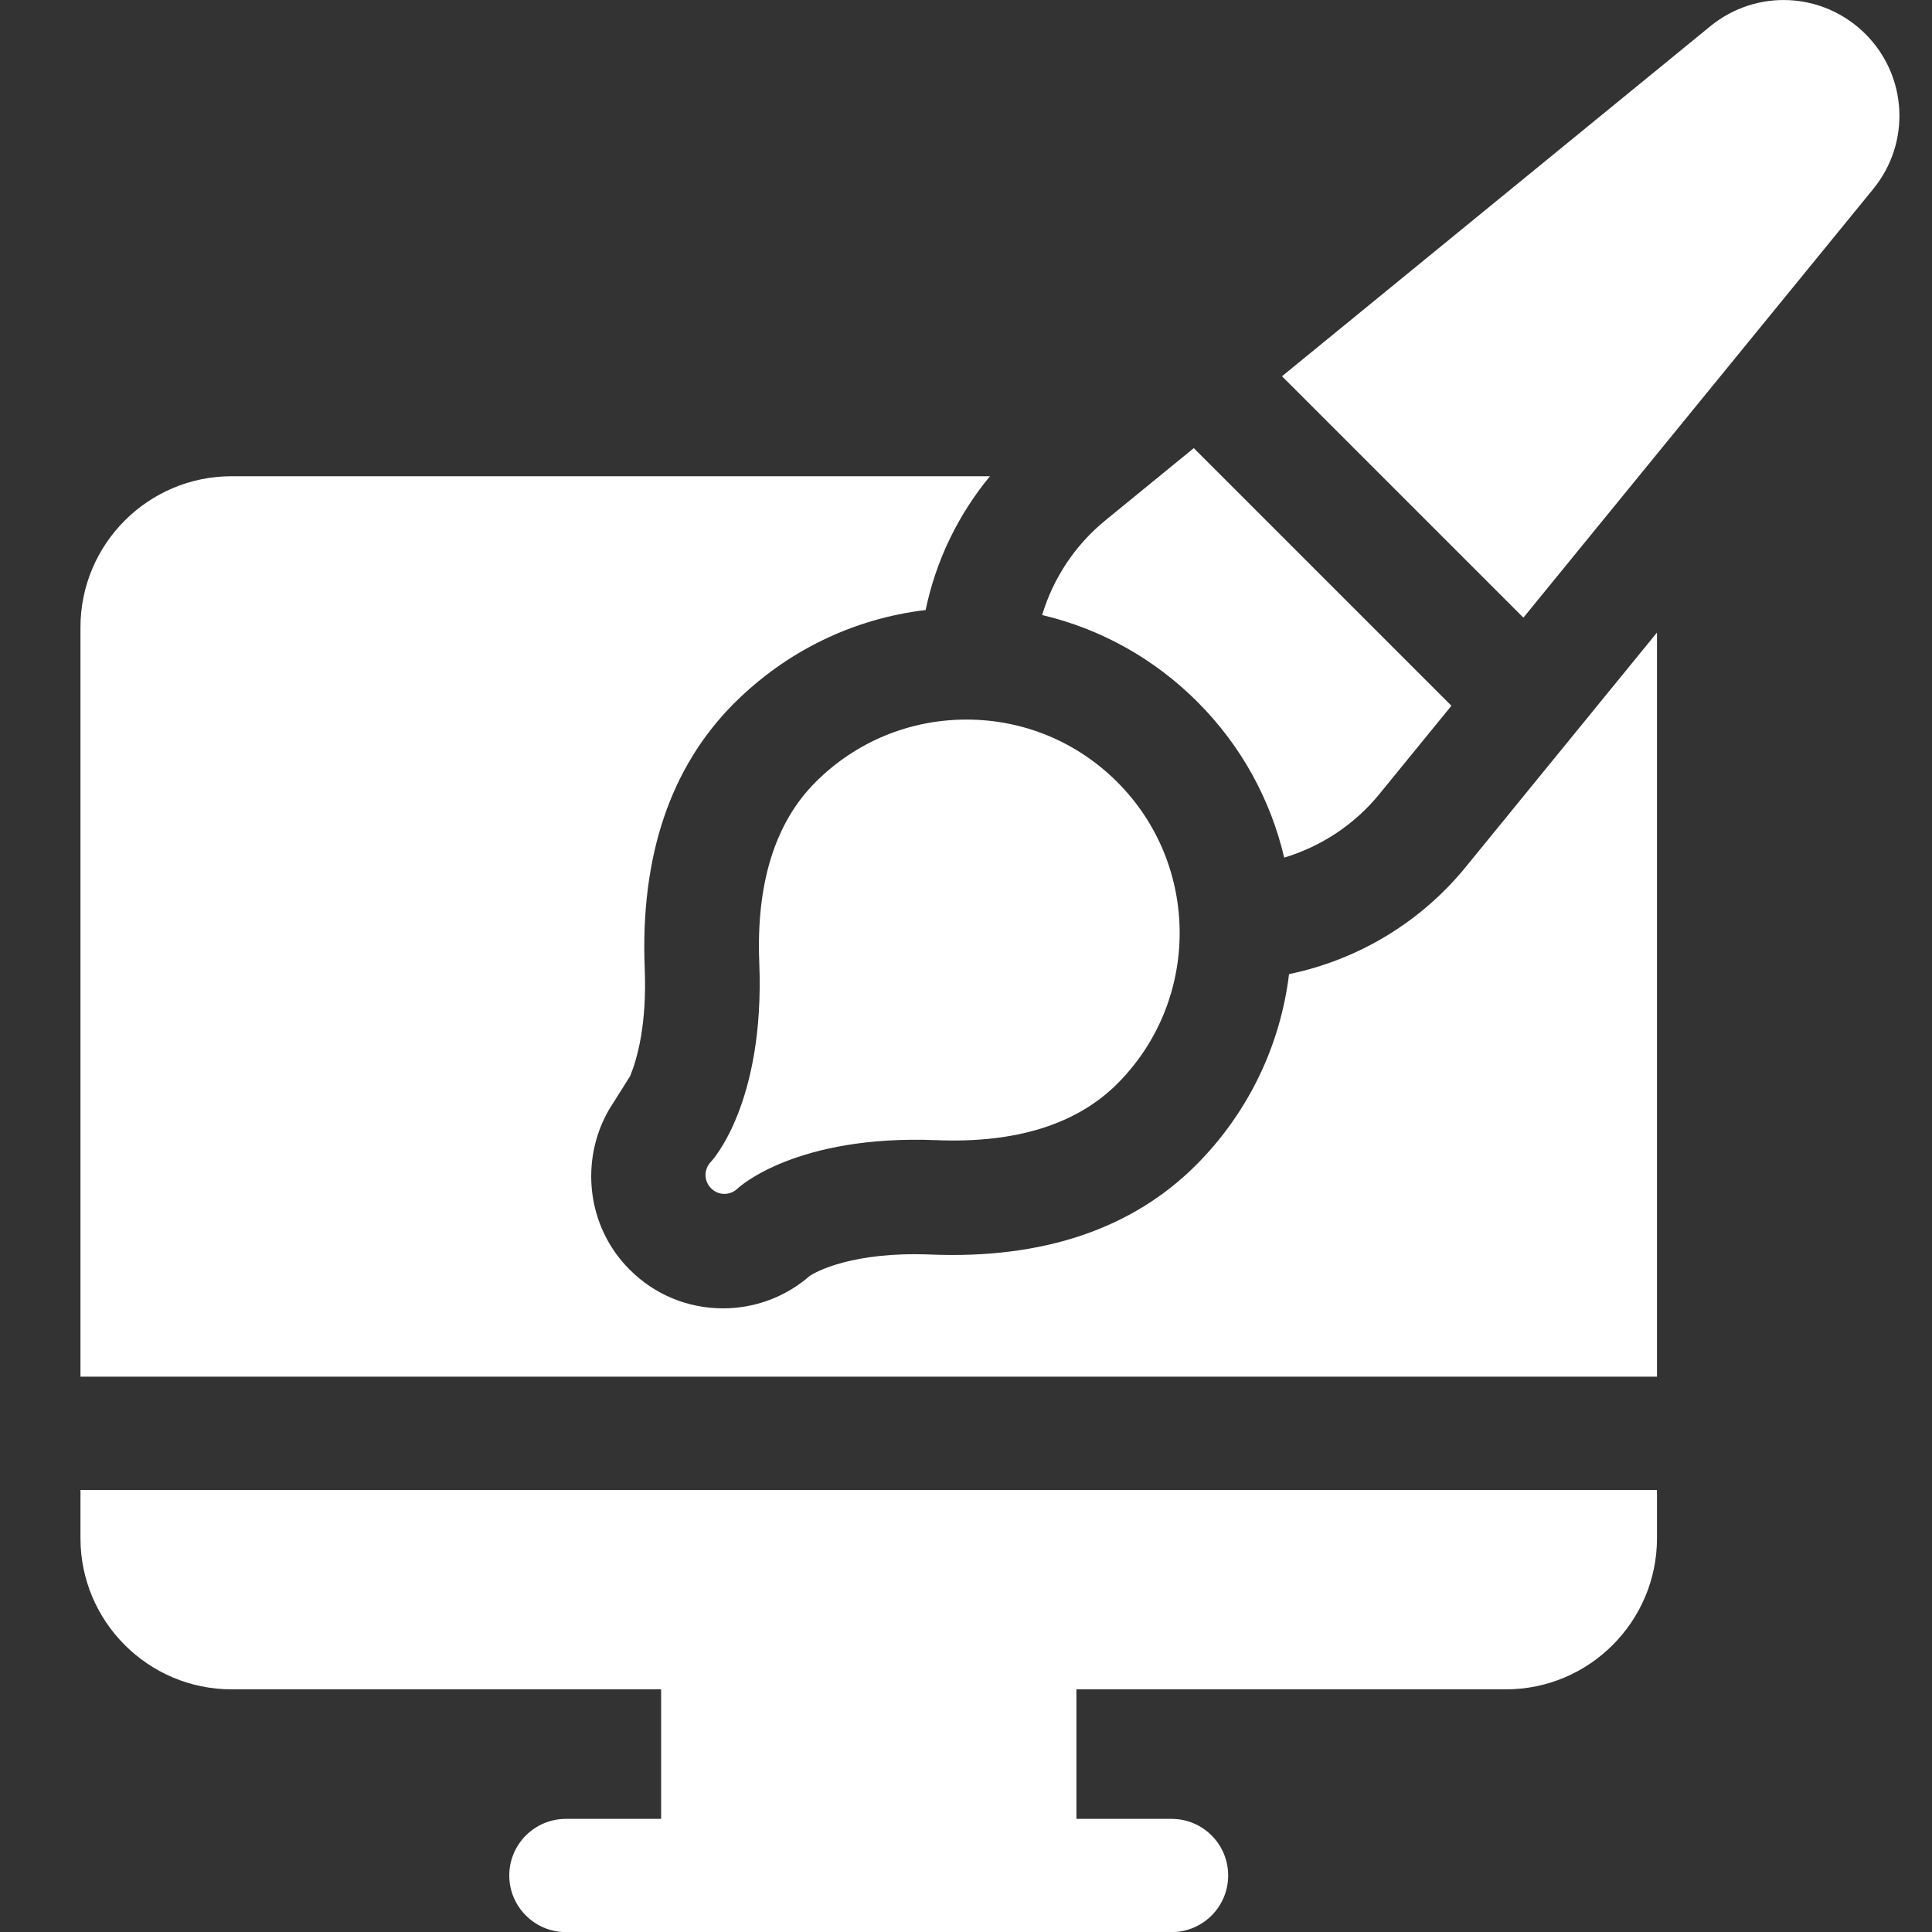 <svg width="20" height="20" viewBox="0 0 20 20" fill="none" xmlns="http://www.w3.org/2000/svg">
<rect x="0" y="0" width="20" height="20" fill="#333333" stroke="none"/>
<path d="M13.344 10.084C13.255 10.818 12.925 11.517 12.381 12.061C11.72 12.722 10.796 13.034 9.636 12.987C8.822 12.954 8.446 13.167 8.385 13.206C8.135 13.424 7.819 13.544 7.485 13.544C7.12 13.544 6.776 13.402 6.518 13.143C6.072 12.698 6.001 12.01 6.305 11.486L6.523 11.14C6.597 10.959 6.698 10.602 6.674 10.025C6.628 8.865 6.939 7.941 7.6 7.28C8.142 6.739 8.834 6.404 9.582 6.315C9.688 5.806 9.917 5.33 10.248 4.93H2.397C1.535 4.93 0.833 5.631 0.833 6.494V14.251H17.153V6.548L15.17 8.979C14.704 9.549 14.056 9.937 13.344 10.084Z" fill="white"/>
<path d="M0.833 15.924C0.833 16.786 1.535 17.488 2.398 17.488H6.844V18.829H5.858C5.535 18.829 5.272 19.091 5.272 19.415C5.272 19.738 5.535 20.001 5.858 20.001H12.128C12.452 20.001 12.714 19.738 12.714 19.415C12.714 19.091 12.452 18.829 12.128 18.829H11.143V17.488H15.589C16.451 17.488 17.153 16.786 17.153 15.924V15.424H0.833V15.924H0.833Z" fill="white"/>
<path d="M7.361 12.025C7.361 12.026 7.36 12.026 7.36 12.026C7.36 12.026 7.36 12.026 7.36 12.026L7.36 12.026C7.36 12.026 7.36 12.026 7.36 12.026C7.36 12.026 7.36 12.026 7.36 12.027L7.36 12.027C7.36 12.027 7.359 12.027 7.359 12.027C7.359 12.027 7.359 12.027 7.359 12.027C7.359 12.027 7.359 12.027 7.359 12.027C7.359 12.027 7.359 12.027 7.359 12.027C7.359 12.027 7.359 12.027 7.359 12.027C7.359 12.027 7.359 12.027 7.359 12.027L7.359 12.027C7.285 12.104 7.285 12.226 7.361 12.301C7.399 12.34 7.449 12.359 7.499 12.359C7.549 12.359 7.598 12.34 7.636 12.303C7.648 12.291 8.24 11.744 9.697 11.803C10.517 11.836 11.146 11.639 11.566 11.219C12.427 10.358 12.427 8.957 11.566 8.096C11.149 7.679 10.595 7.449 10.005 7.449C9.415 7.449 8.86 7.679 8.443 8.096C8.023 8.516 7.827 9.145 7.86 9.965C7.919 11.431 7.365 12.021 7.361 12.025C7.361 12.025 7.361 12.025 7.361 12.025Z" fill="white"/>
<path d="M13.294 8.878C13.676 8.763 14.02 8.537 14.277 8.223L15.025 7.306L12.358 4.639L11.445 5.385C11.13 5.641 10.903 5.985 10.788 6.367C11.392 6.509 11.946 6.816 12.396 7.266C12.856 7.726 13.155 8.286 13.294 8.878Z" fill="white"/>
<path d="M19.311 0.352C18.874 -0.084 18.184 -0.119 17.706 0.271L13.271 3.895L15.77 6.394L19.392 1.956C19.782 1.478 19.747 0.788 19.311 0.352Z" fill="white"/>
</svg>
